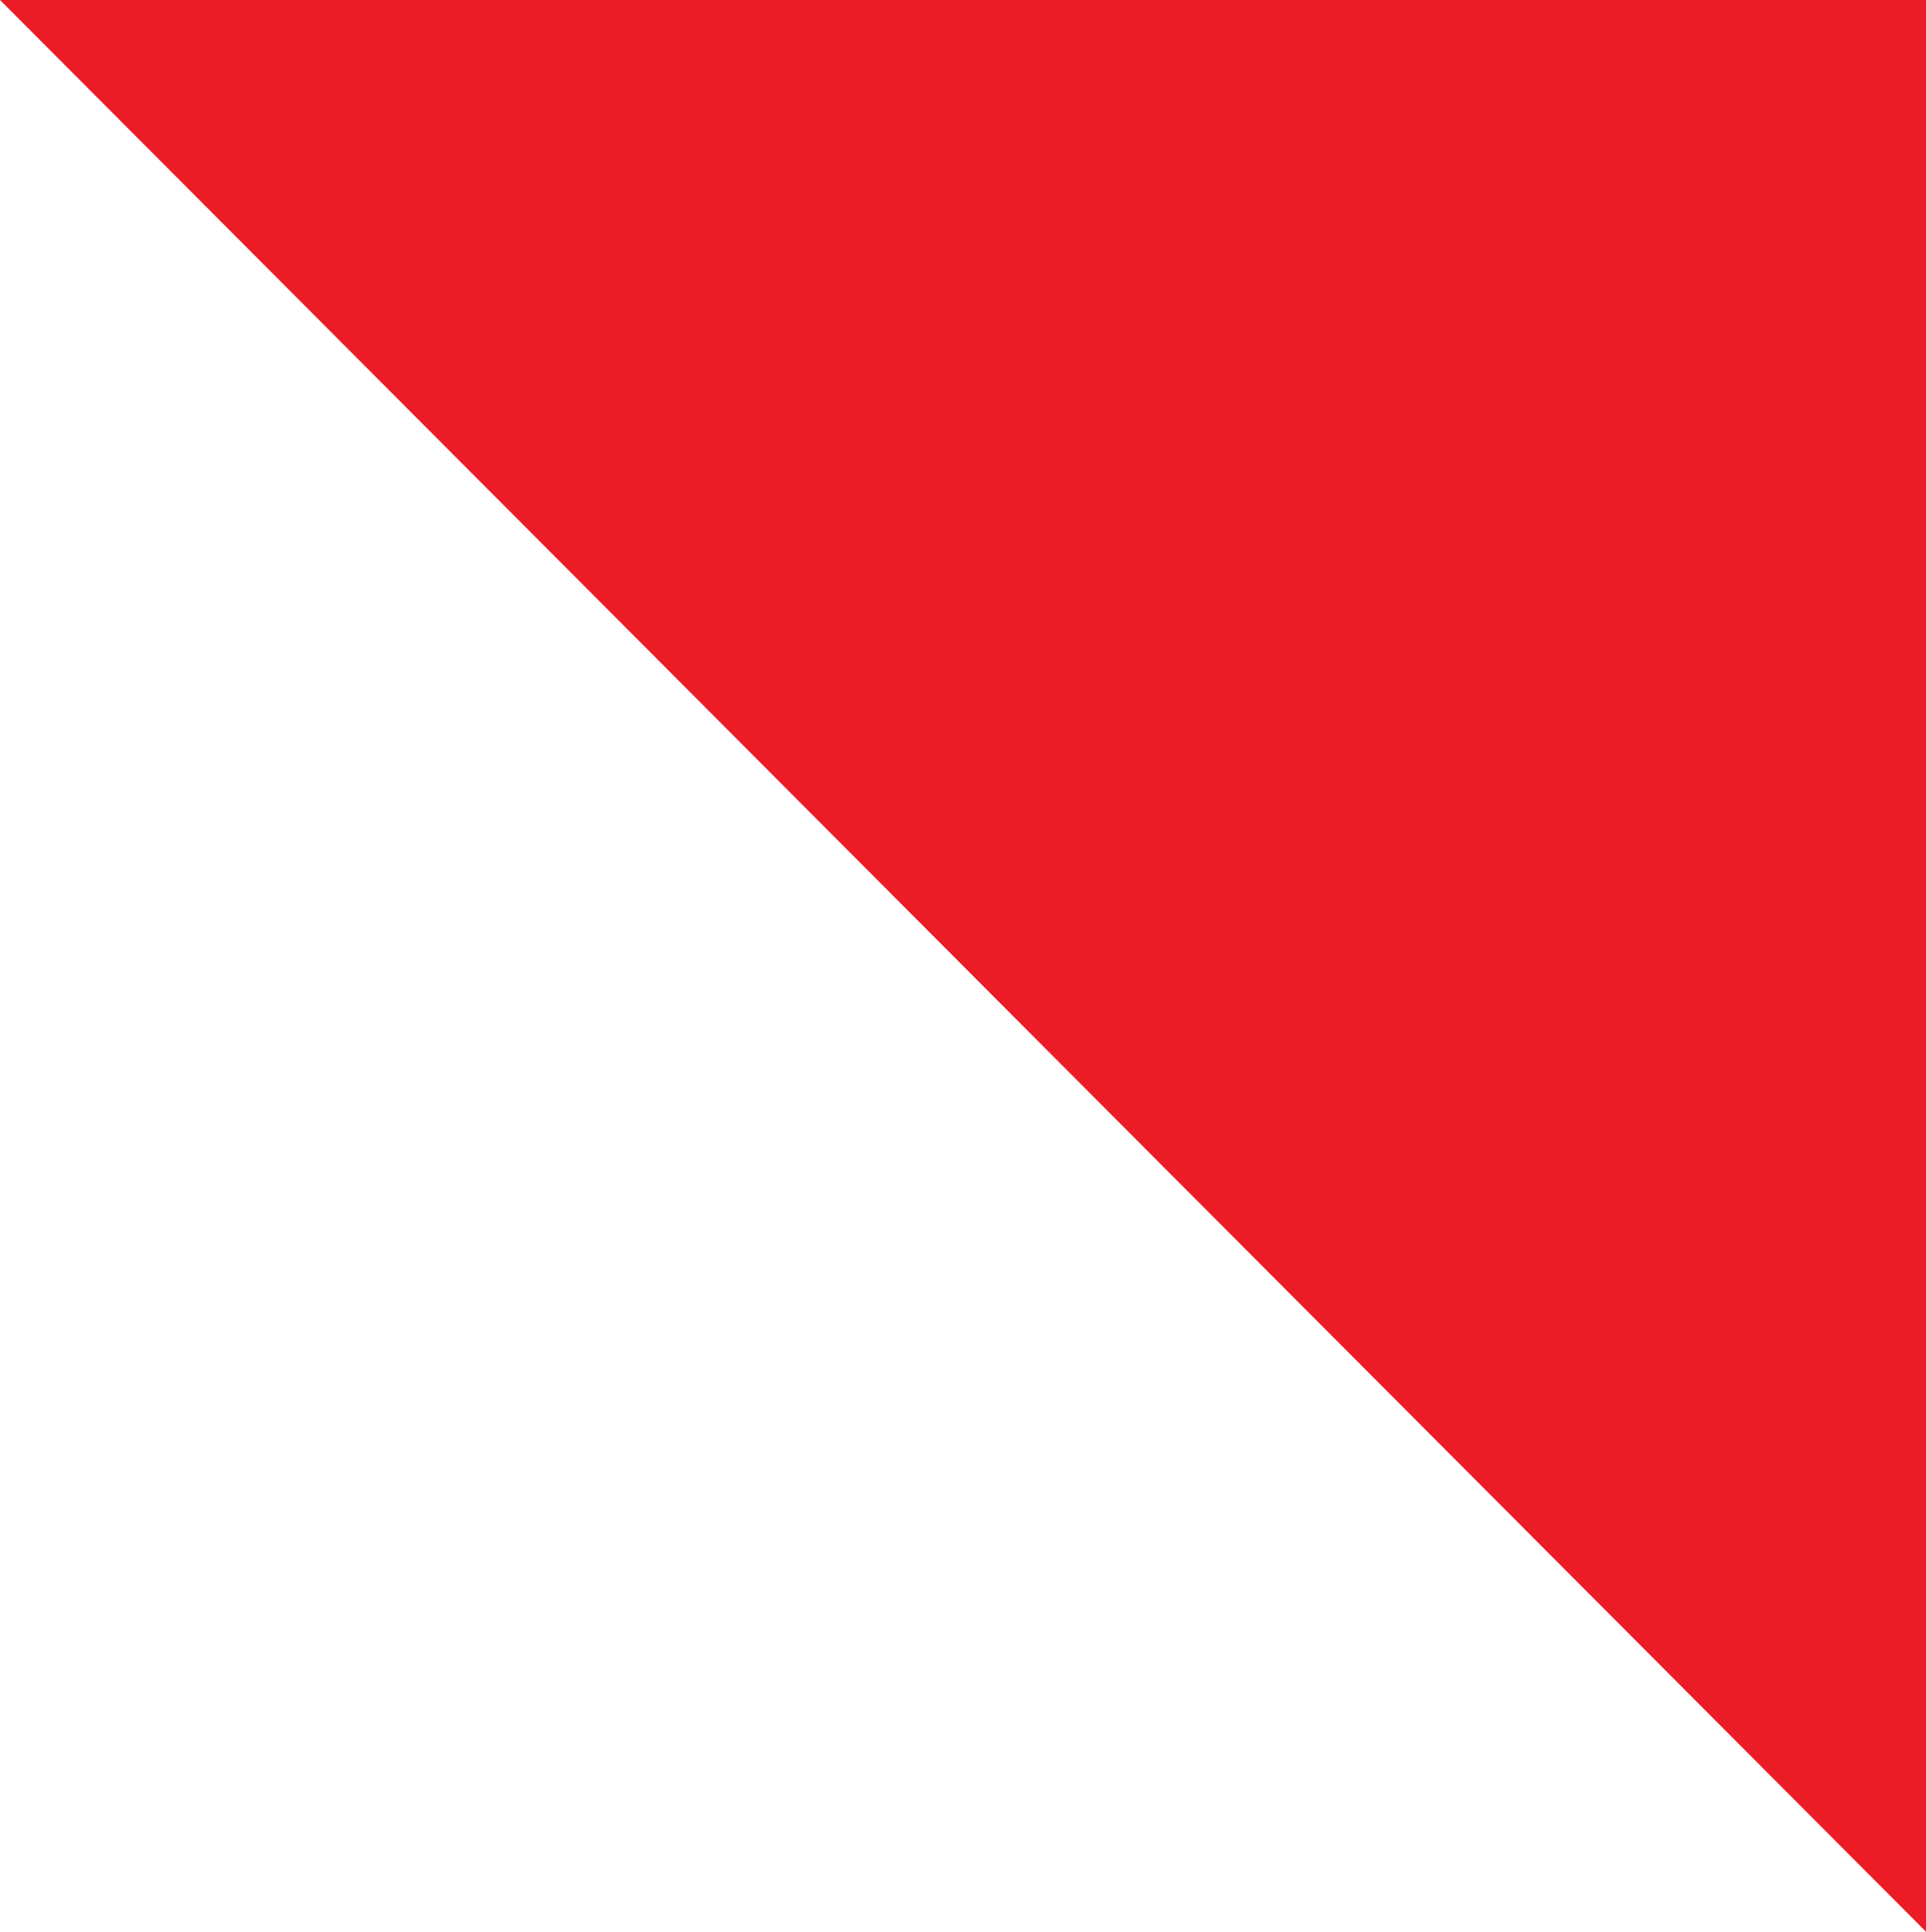 <svg xmlns="http://www.w3.org/2000/svg" id="uuid-ffad160c-de75-4e0c-8083-094938805843" viewBox="0 0 327 328"><g id="uuid-653218ac-2e96-4b66-a293-751ff844bf6e"><path d="M327,0H0s327,328,327,328V0Z" fill="#ec1c27"></path></g></svg>